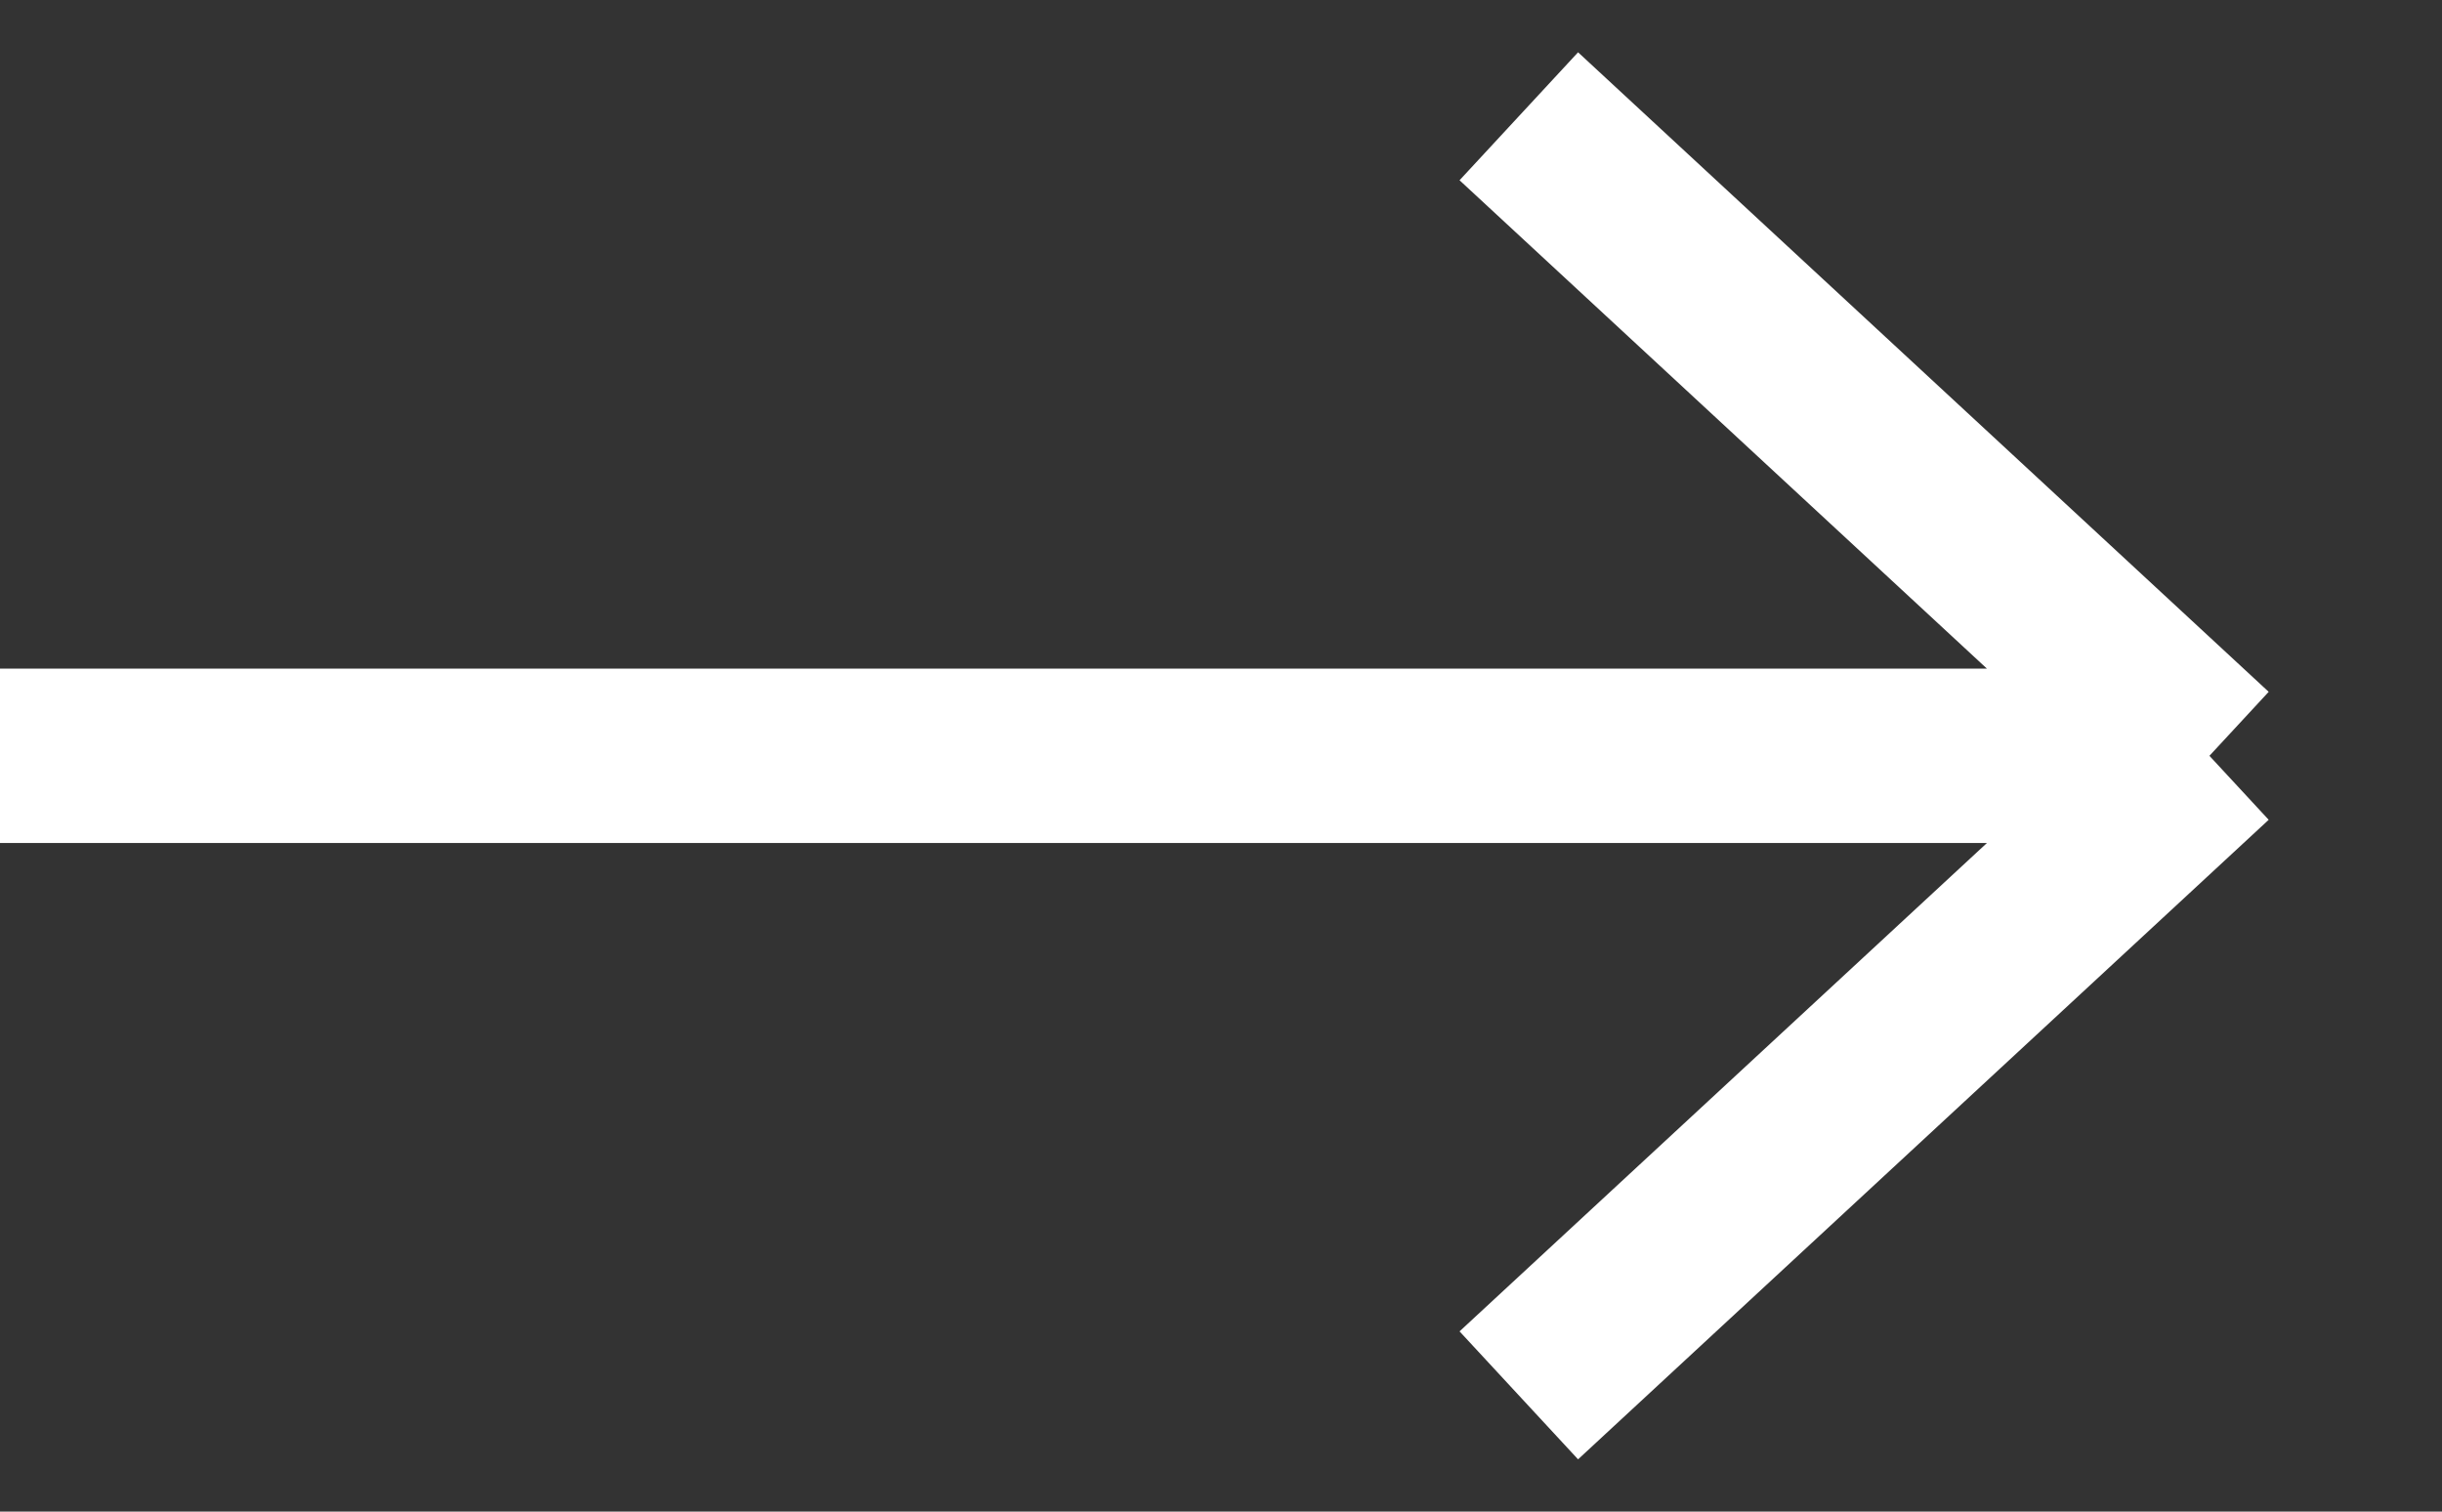 <svg width="21" height="13" viewBox="0 0 21 13" fill="none" xmlns="http://www.w3.org/2000/svg">
<rect x="0" y="0" width="21" height="13" fill="#333333" stroke="none"/>
<path d="M13.061 1L19 6.5M19 6.5L13.061 12M19 6.5H0" stroke="white" stroke-width="1.5"/>
</svg>
